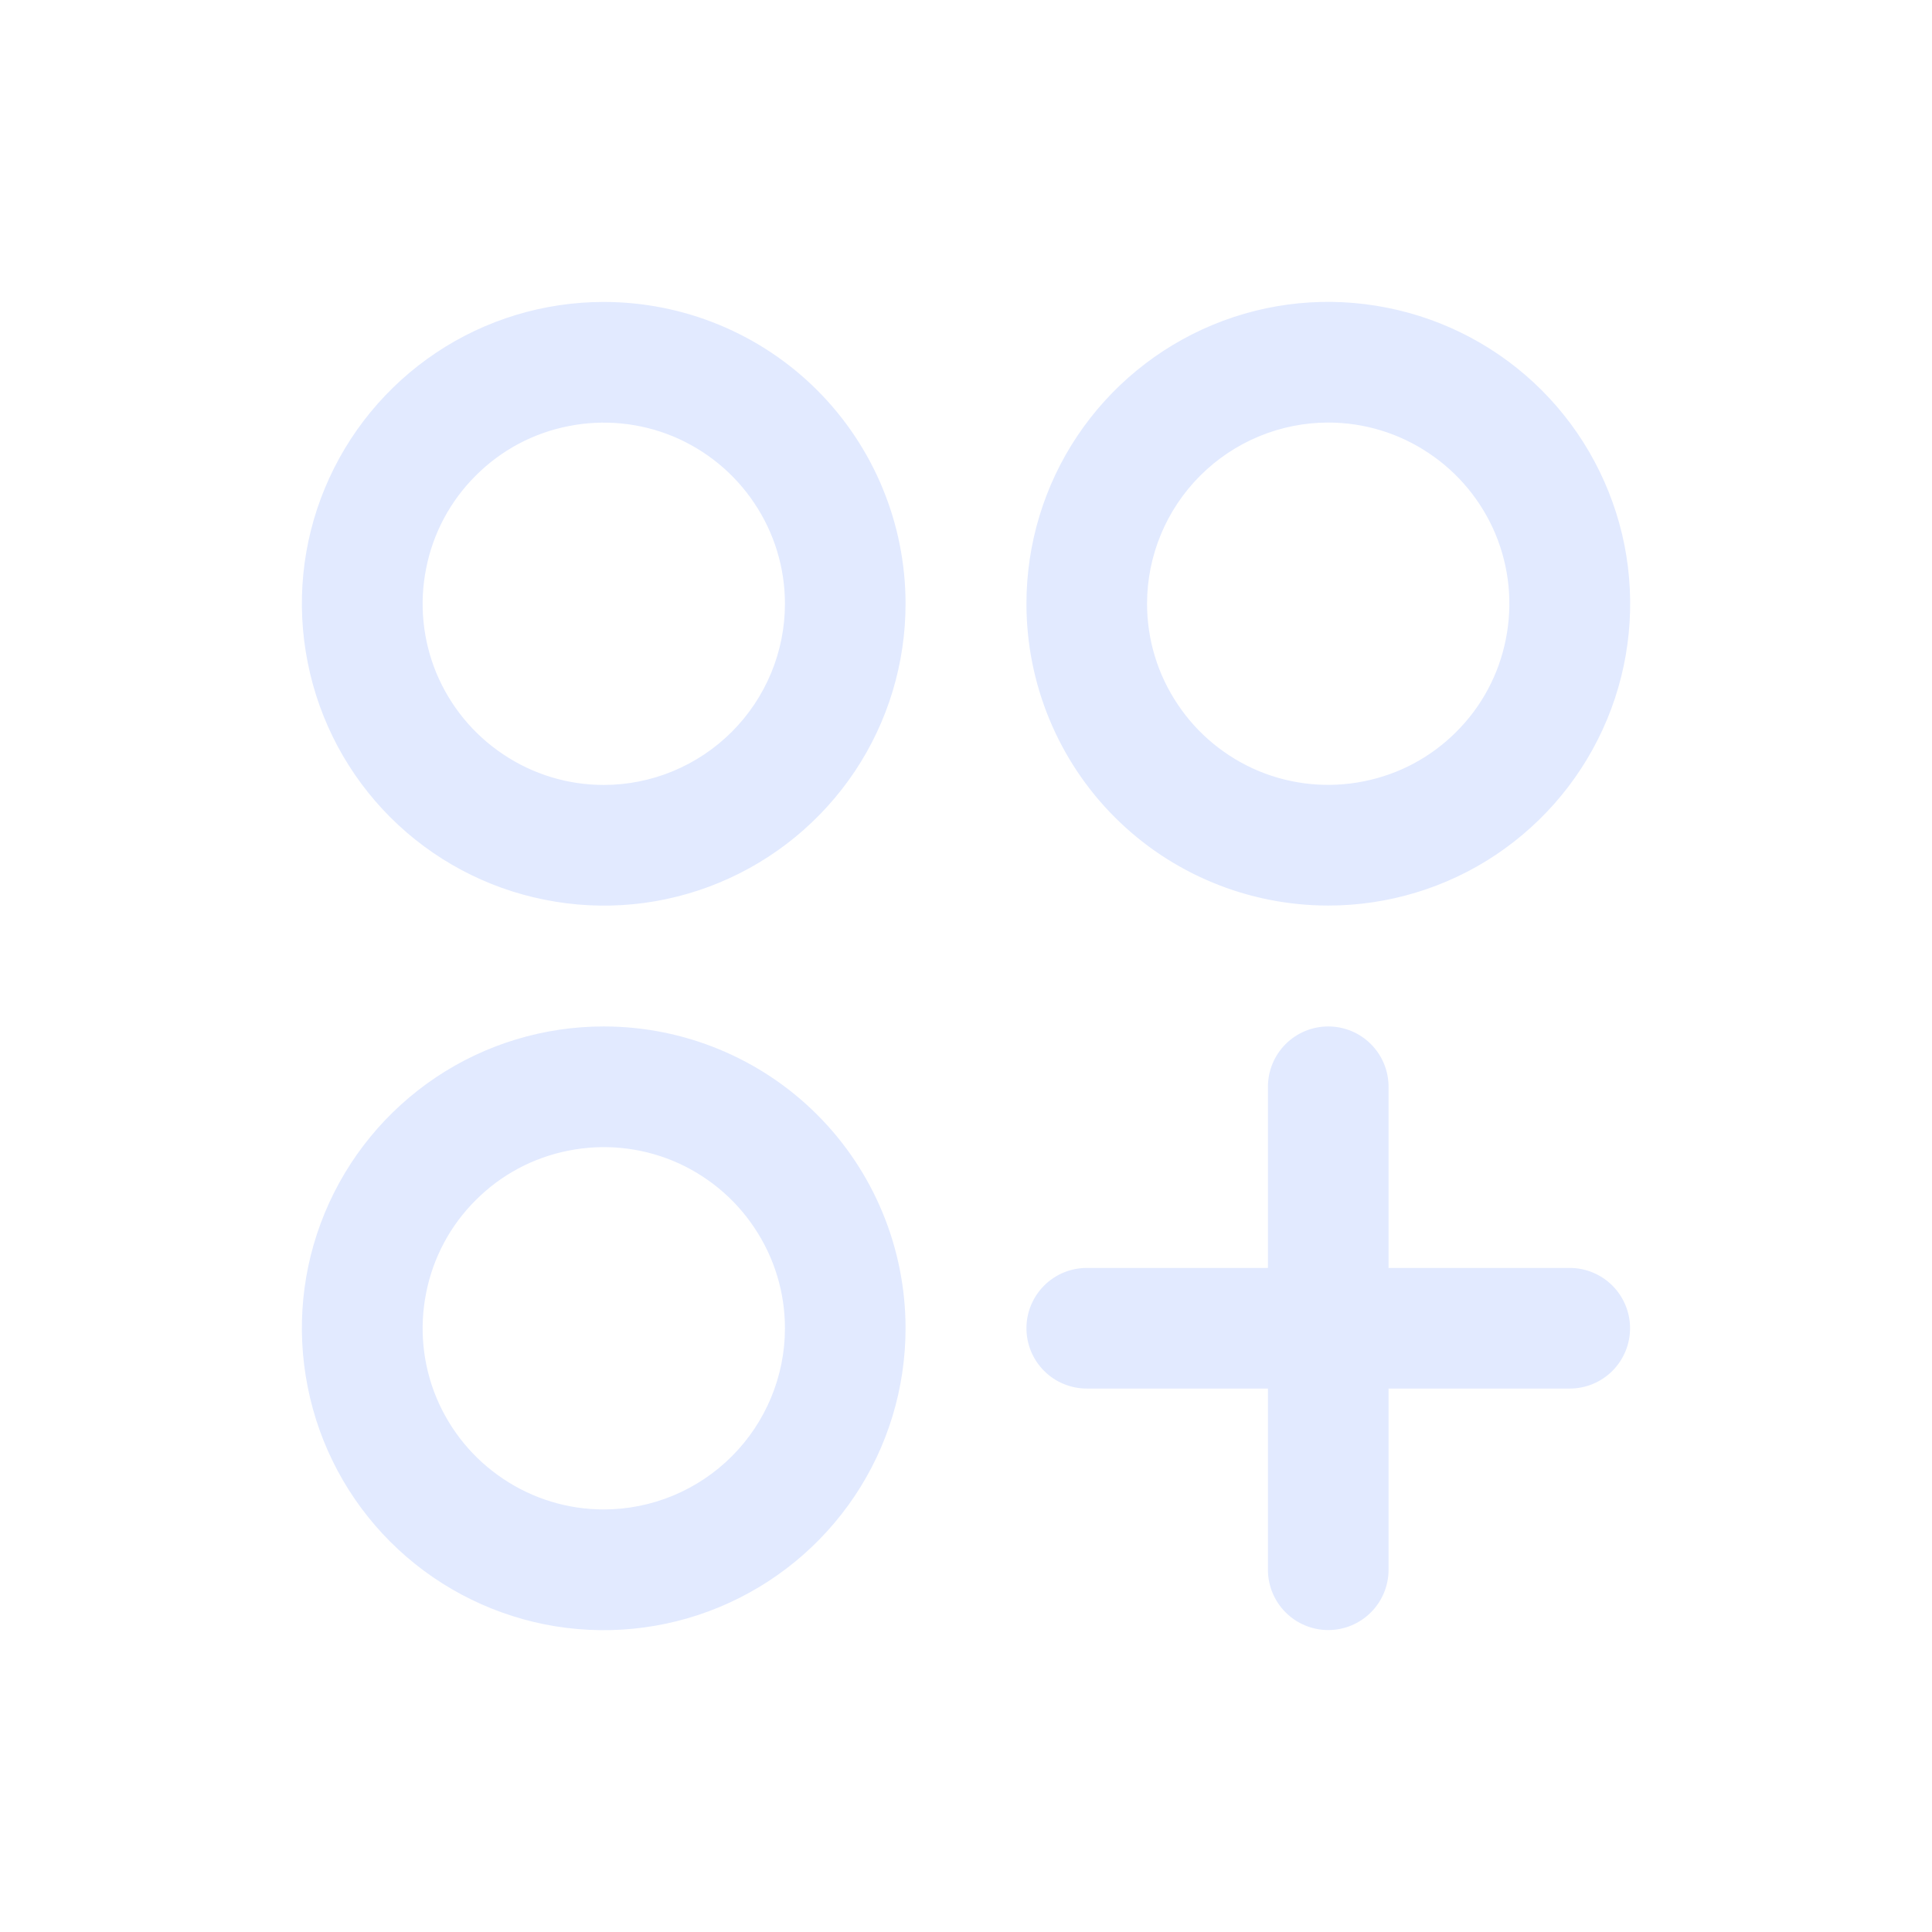 <svg width="14" height="14" viewBox="0 0 14 14" fill="none" xmlns="http://www.w3.org/2000/svg">
<path d="M4.375 2.188C3.942 2.188 3.519 2.316 3.16 2.556C2.8 2.797 2.52 3.138 2.354 3.538C2.188 3.938 2.145 4.377 2.23 4.802C2.314 5.226 2.522 5.616 2.828 5.922C3.134 6.228 3.524 6.436 3.948 6.52C4.373 6.605 4.812 6.562 5.212 6.396C5.612 6.23 5.953 5.95 6.194 5.59C6.434 5.231 6.562 4.808 6.562 4.375C6.562 3.795 6.332 3.238 5.922 2.828C5.512 2.418 4.955 2.188 4.375 2.188ZM4.375 5.688C4.115 5.688 3.862 5.611 3.646 5.466C3.43 5.322 3.262 5.117 3.162 4.877C3.063 4.637 3.037 4.374 3.088 4.119C3.138 3.864 3.263 3.63 3.447 3.447C3.63 3.263 3.864 3.138 4.119 3.088C4.374 3.037 4.637 3.063 4.877 3.162C5.117 3.262 5.322 3.43 5.466 3.646C5.611 3.862 5.688 4.115 5.688 4.375C5.688 4.723 5.549 5.057 5.303 5.303C5.057 5.549 4.723 5.688 4.375 5.688ZM9.625 6.562C10.058 6.562 10.481 6.434 10.84 6.194C11.2 5.953 11.48 5.612 11.646 5.212C11.812 4.812 11.855 4.373 11.771 3.948C11.686 3.524 11.478 3.134 11.172 2.828C10.866 2.522 10.476 2.314 10.052 2.23C9.627 2.145 9.188 2.188 8.788 2.354C8.388 2.52 8.047 2.8 7.806 3.16C7.566 3.519 7.438 3.942 7.438 4.375C7.438 4.955 7.668 5.512 8.078 5.922C8.488 6.332 9.045 6.562 9.625 6.562ZM9.625 3.062C9.885 3.062 10.138 3.139 10.354 3.284C10.57 3.428 10.738 3.633 10.838 3.873C10.937 4.113 10.963 4.376 10.912 4.631C10.862 4.886 10.737 5.12 10.553 5.303C10.37 5.487 10.136 5.612 9.881 5.662C9.626 5.713 9.363 5.687 9.123 5.588C8.883 5.488 8.678 5.32 8.534 5.104C8.389 4.888 8.312 4.635 8.312 4.375C8.312 4.027 8.451 3.693 8.697 3.447C8.943 3.201 9.277 3.062 9.625 3.062ZM4.375 7.438C3.942 7.438 3.519 7.566 3.16 7.806C2.8 8.047 2.52 8.388 2.354 8.788C2.188 9.188 2.145 9.627 2.23 10.052C2.314 10.476 2.522 10.866 2.828 11.172C3.134 11.478 3.524 11.686 3.948 11.771C4.373 11.855 4.812 11.812 5.212 11.646C5.612 11.48 5.953 11.2 6.194 10.84C6.434 10.481 6.562 10.058 6.562 9.625C6.562 9.045 6.332 8.488 5.922 8.078C5.512 7.668 4.955 7.438 4.375 7.438ZM4.375 10.938C4.115 10.938 3.862 10.861 3.646 10.716C3.43 10.572 3.262 10.367 3.162 10.127C3.063 9.887 3.037 9.624 3.088 9.369C3.138 9.114 3.263 8.88 3.447 8.697C3.63 8.513 3.864 8.388 4.119 8.338C4.374 8.287 4.637 8.313 4.877 8.412C5.117 8.512 5.322 8.68 5.466 8.896C5.611 9.112 5.688 9.365 5.688 9.625C5.688 9.973 5.549 10.307 5.303 10.553C5.057 10.799 4.723 10.938 4.375 10.938ZM11.812 9.625C11.812 9.741 11.766 9.852 11.684 9.934C11.602 10.016 11.491 10.062 11.375 10.062L10.062 10.062L10.062 11.375C10.062 11.491 10.016 11.602 9.934 11.684C9.852 11.766 9.741 11.812 9.625 11.812C9.509 11.812 9.398 11.766 9.316 11.684C9.234 11.602 9.188 11.491 9.188 11.375L9.188 10.062H7.875C7.759 10.062 7.648 10.016 7.566 9.934C7.484 9.852 7.438 9.741 7.438 9.625C7.438 9.509 7.484 9.398 7.566 9.316C7.648 9.234 7.759 9.188 7.875 9.188H9.188V7.875C9.188 7.759 9.234 7.648 9.316 7.566C9.398 7.484 9.509 7.438 9.625 7.438C9.741 7.438 9.852 7.484 9.934 7.566C10.016 7.648 10.062 7.759 10.062 7.875V9.188L11.375 9.188C11.491 9.188 11.602 9.234 11.684 9.316C11.766 9.398 11.812 9.509 11.812 9.625Z" fill="#E2EAFF"/>
</svg>
